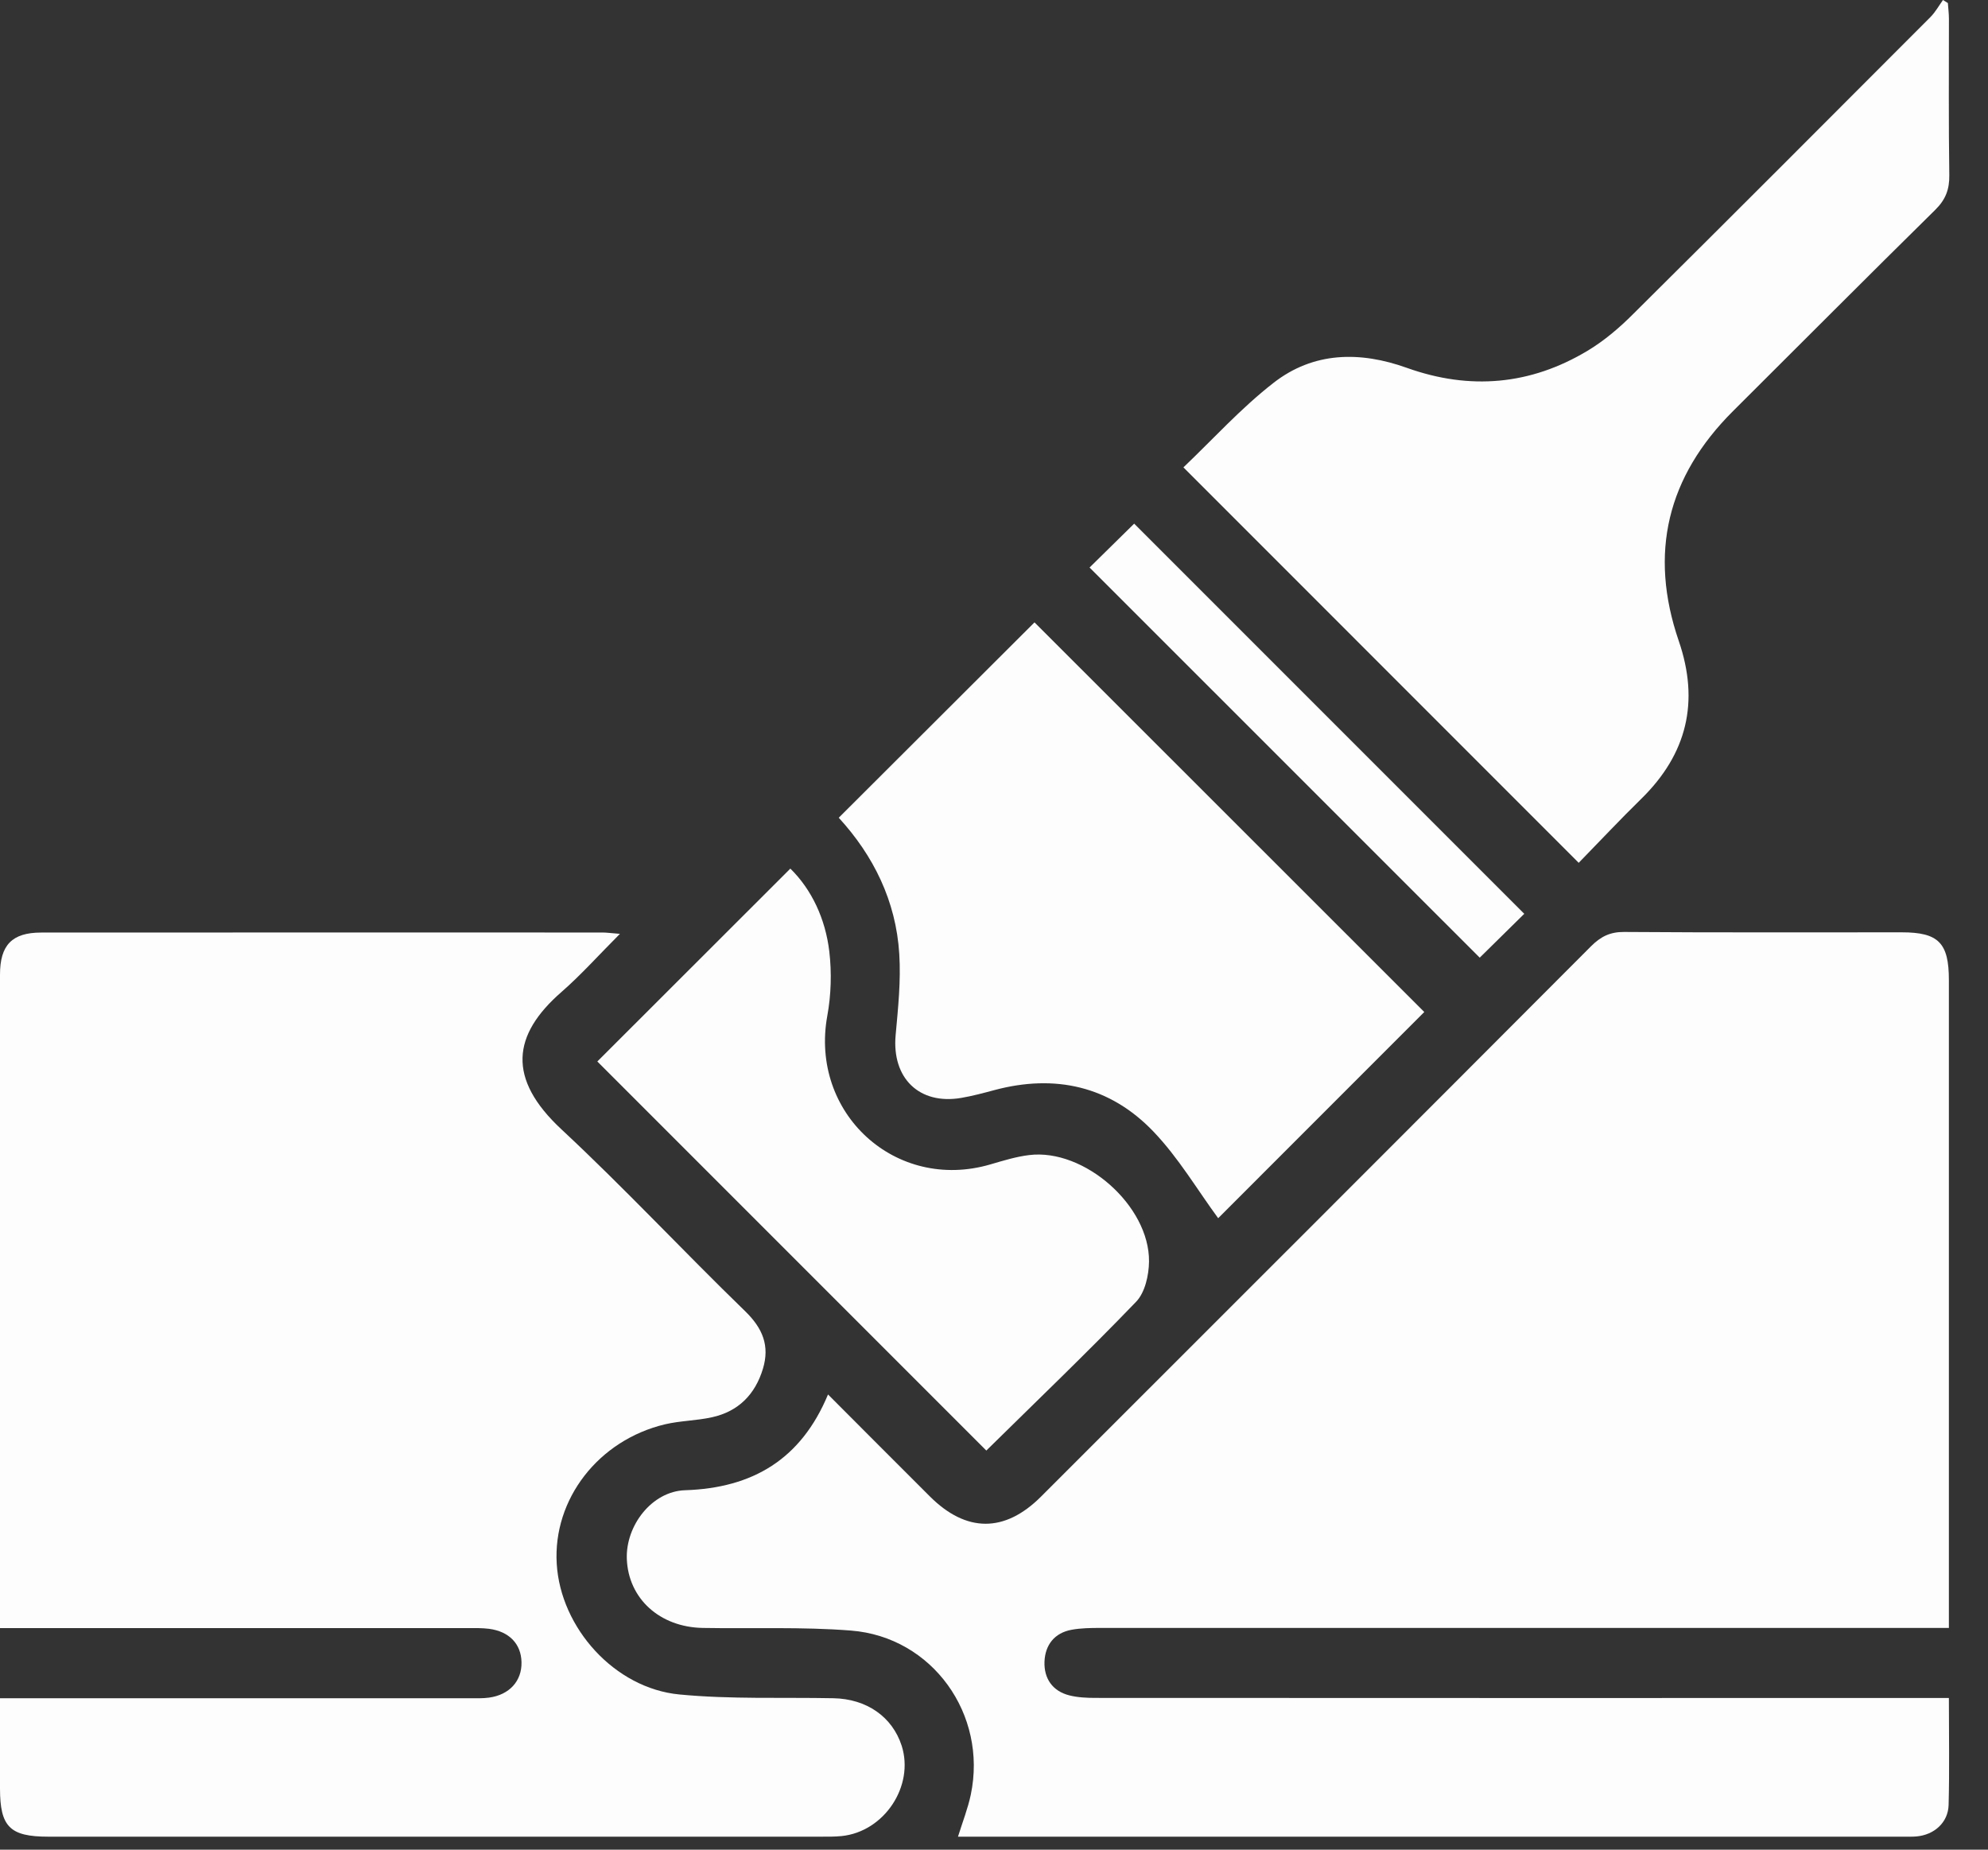 <svg width="43" height="40" viewBox="0 0 43 40" fill="none" xmlns="http://www.w3.org/2000/svg">
<rect x="0" y="0" width="43" height="40" fill="#333333" stroke="none"/>
<path d="M42.154 36.725C42.154 37.53 42.168 38.283 42.148 39.033C42.138 39.414 41.835 39.681 41.452 39.714C41.37 39.721 41.287 39.719 41.205 39.719C34.482 39.719 27.76 39.719 21.039 39.719C20.945 39.719 20.85 39.719 20.721 39.719C20.822 39.396 20.935 39.109 20.998 38.811C21.362 37.076 20.167 35.401 18.408 35.262C17.344 35.178 16.269 35.224 15.201 35.205C14.267 35.188 13.59 34.568 13.558 33.712C13.532 32.99 14.101 32.25 14.818 32.227C16.281 32.179 17.326 31.559 17.91 30.156C18.663 30.91 19.387 31.638 20.114 32.362C20.901 33.147 21.733 33.149 22.517 32.365C26.485 28.4 30.453 24.434 34.415 20.462C34.623 20.255 34.824 20.152 35.129 20.154C37.132 20.169 39.134 20.161 41.137 20.162C41.93 20.162 42.154 20.391 42.154 21.194C42.154 25.692 42.154 30.191 42.154 34.69V35.205C41.958 35.205 41.787 35.205 41.615 35.205C35.674 35.205 29.735 35.205 23.794 35.205C23.59 35.205 23.381 35.208 23.181 35.244C22.805 35.312 22.606 35.576 22.592 35.935C22.579 36.296 22.764 36.572 23.132 36.664C23.315 36.71 23.511 36.718 23.701 36.718C29.654 36.722 35.608 36.72 41.562 36.72C41.741 36.72 41.917 36.72 42.151 36.72L42.154 36.725Z" fill="#FDFDFD"/>
<path d="M34.148 18.66C31.277 15.789 28.459 12.972 25.597 10.107C26.228 9.507 26.837 8.831 27.544 8.281C28.41 7.605 29.416 7.591 30.433 7.956C31.793 8.442 33.104 8.327 34.339 7.585C34.699 7.369 35.03 7.087 35.328 6.788C37.48 4.653 39.62 2.508 41.761 0.363C41.864 0.257 41.939 0.122 42.026 0C42.061 0.021 42.097 0.045 42.132 0.066C42.14 0.181 42.155 0.295 42.155 0.411C42.156 1.535 42.146 2.66 42.163 3.784C42.168 4.094 42.084 4.317 41.858 4.539C40.392 5.982 38.941 7.441 37.483 8.892C36.064 10.307 35.66 11.961 36.311 13.86C36.763 15.174 36.492 16.305 35.498 17.277C35.038 17.727 34.598 18.197 34.146 18.66H34.148Z" fill="#FDFDFD"/>
<path d="M22.377 13.46C25.165 16.246 27.996 19.076 30.807 21.885C29.318 23.374 27.798 24.894 26.349 26.344C25.902 25.737 25.491 25.036 24.945 24.467C24.007 23.489 22.823 23.222 21.508 23.574C21.27 23.638 21.031 23.702 20.79 23.743C19.882 23.897 19.29 23.315 19.372 22.39C19.425 21.804 19.488 21.214 19.451 20.63C19.381 19.485 18.891 18.5 18.142 17.684C19.575 16.254 20.99 14.843 22.377 13.458V13.46Z" fill="#FDFDFD"/>
<path d="M21.334 31.369C18.52 28.555 15.702 25.737 12.92 22.955C14.276 21.6 15.669 20.208 17.095 18.784C17.554 19.234 17.854 19.867 17.938 20.579C17.991 21.034 17.977 21.514 17.895 21.964C17.509 24.072 19.372 25.782 21.425 25.18C21.701 25.099 21.979 25.013 22.261 24.979C23.452 24.832 24.866 26.075 24.853 27.282C24.85 27.577 24.766 27.953 24.573 28.152C23.511 29.256 22.403 30.316 21.334 31.369Z" fill="#FDFDFD"/>
<path d="M32.969 19.762C32.651 20.075 32.309 20.411 32.006 20.71C29.195 17.9 26.37 15.074 23.567 12.273C23.857 11.987 24.203 11.646 24.532 11.324C27.317 14.109 30.146 16.939 32.97 19.762H32.969Z" fill="#FDFDFD"/>
<path d="M18.203 39.706C18.053 39.721 17.902 39.719 17.752 39.719H1.044C0.213 39.719 0 39.505 0 38.675V36.725H10.167C10.304 36.725 10.442 36.731 10.577 36.712C11.019 36.652 11.29 36.351 11.28 35.945C11.272 35.551 11.014 35.281 10.579 35.224C10.429 35.205 10.277 35.208 10.127 35.208H0V34.817C0 30.237 0 25.658 0 21.077C0 20.439 0.259 20.167 0.89 20.167C4.937 20.164 8.985 20.166 13.031 20.166C13.123 20.166 13.214 20.18 13.409 20.195C12.95 20.654 12.572 21.079 12.147 21.45C11.077 22.381 10.966 23.325 12.142 24.421C13.507 25.692 14.78 27.059 16.119 28.357C16.498 28.726 16.652 29.104 16.502 29.6C16.334 30.156 15.971 30.524 15.4 30.649C15.067 30.723 14.718 30.723 14.386 30.801C12.944 31.143 11.957 32.421 12.042 33.818C12.124 35.201 13.293 36.512 14.698 36.644C15.799 36.75 16.916 36.703 18.025 36.725C18.744 36.738 19.3 37.126 19.503 37.752C19.781 38.623 19.127 39.612 18.203 39.706Z" fill="#FDFDFD"/>
</svg>
